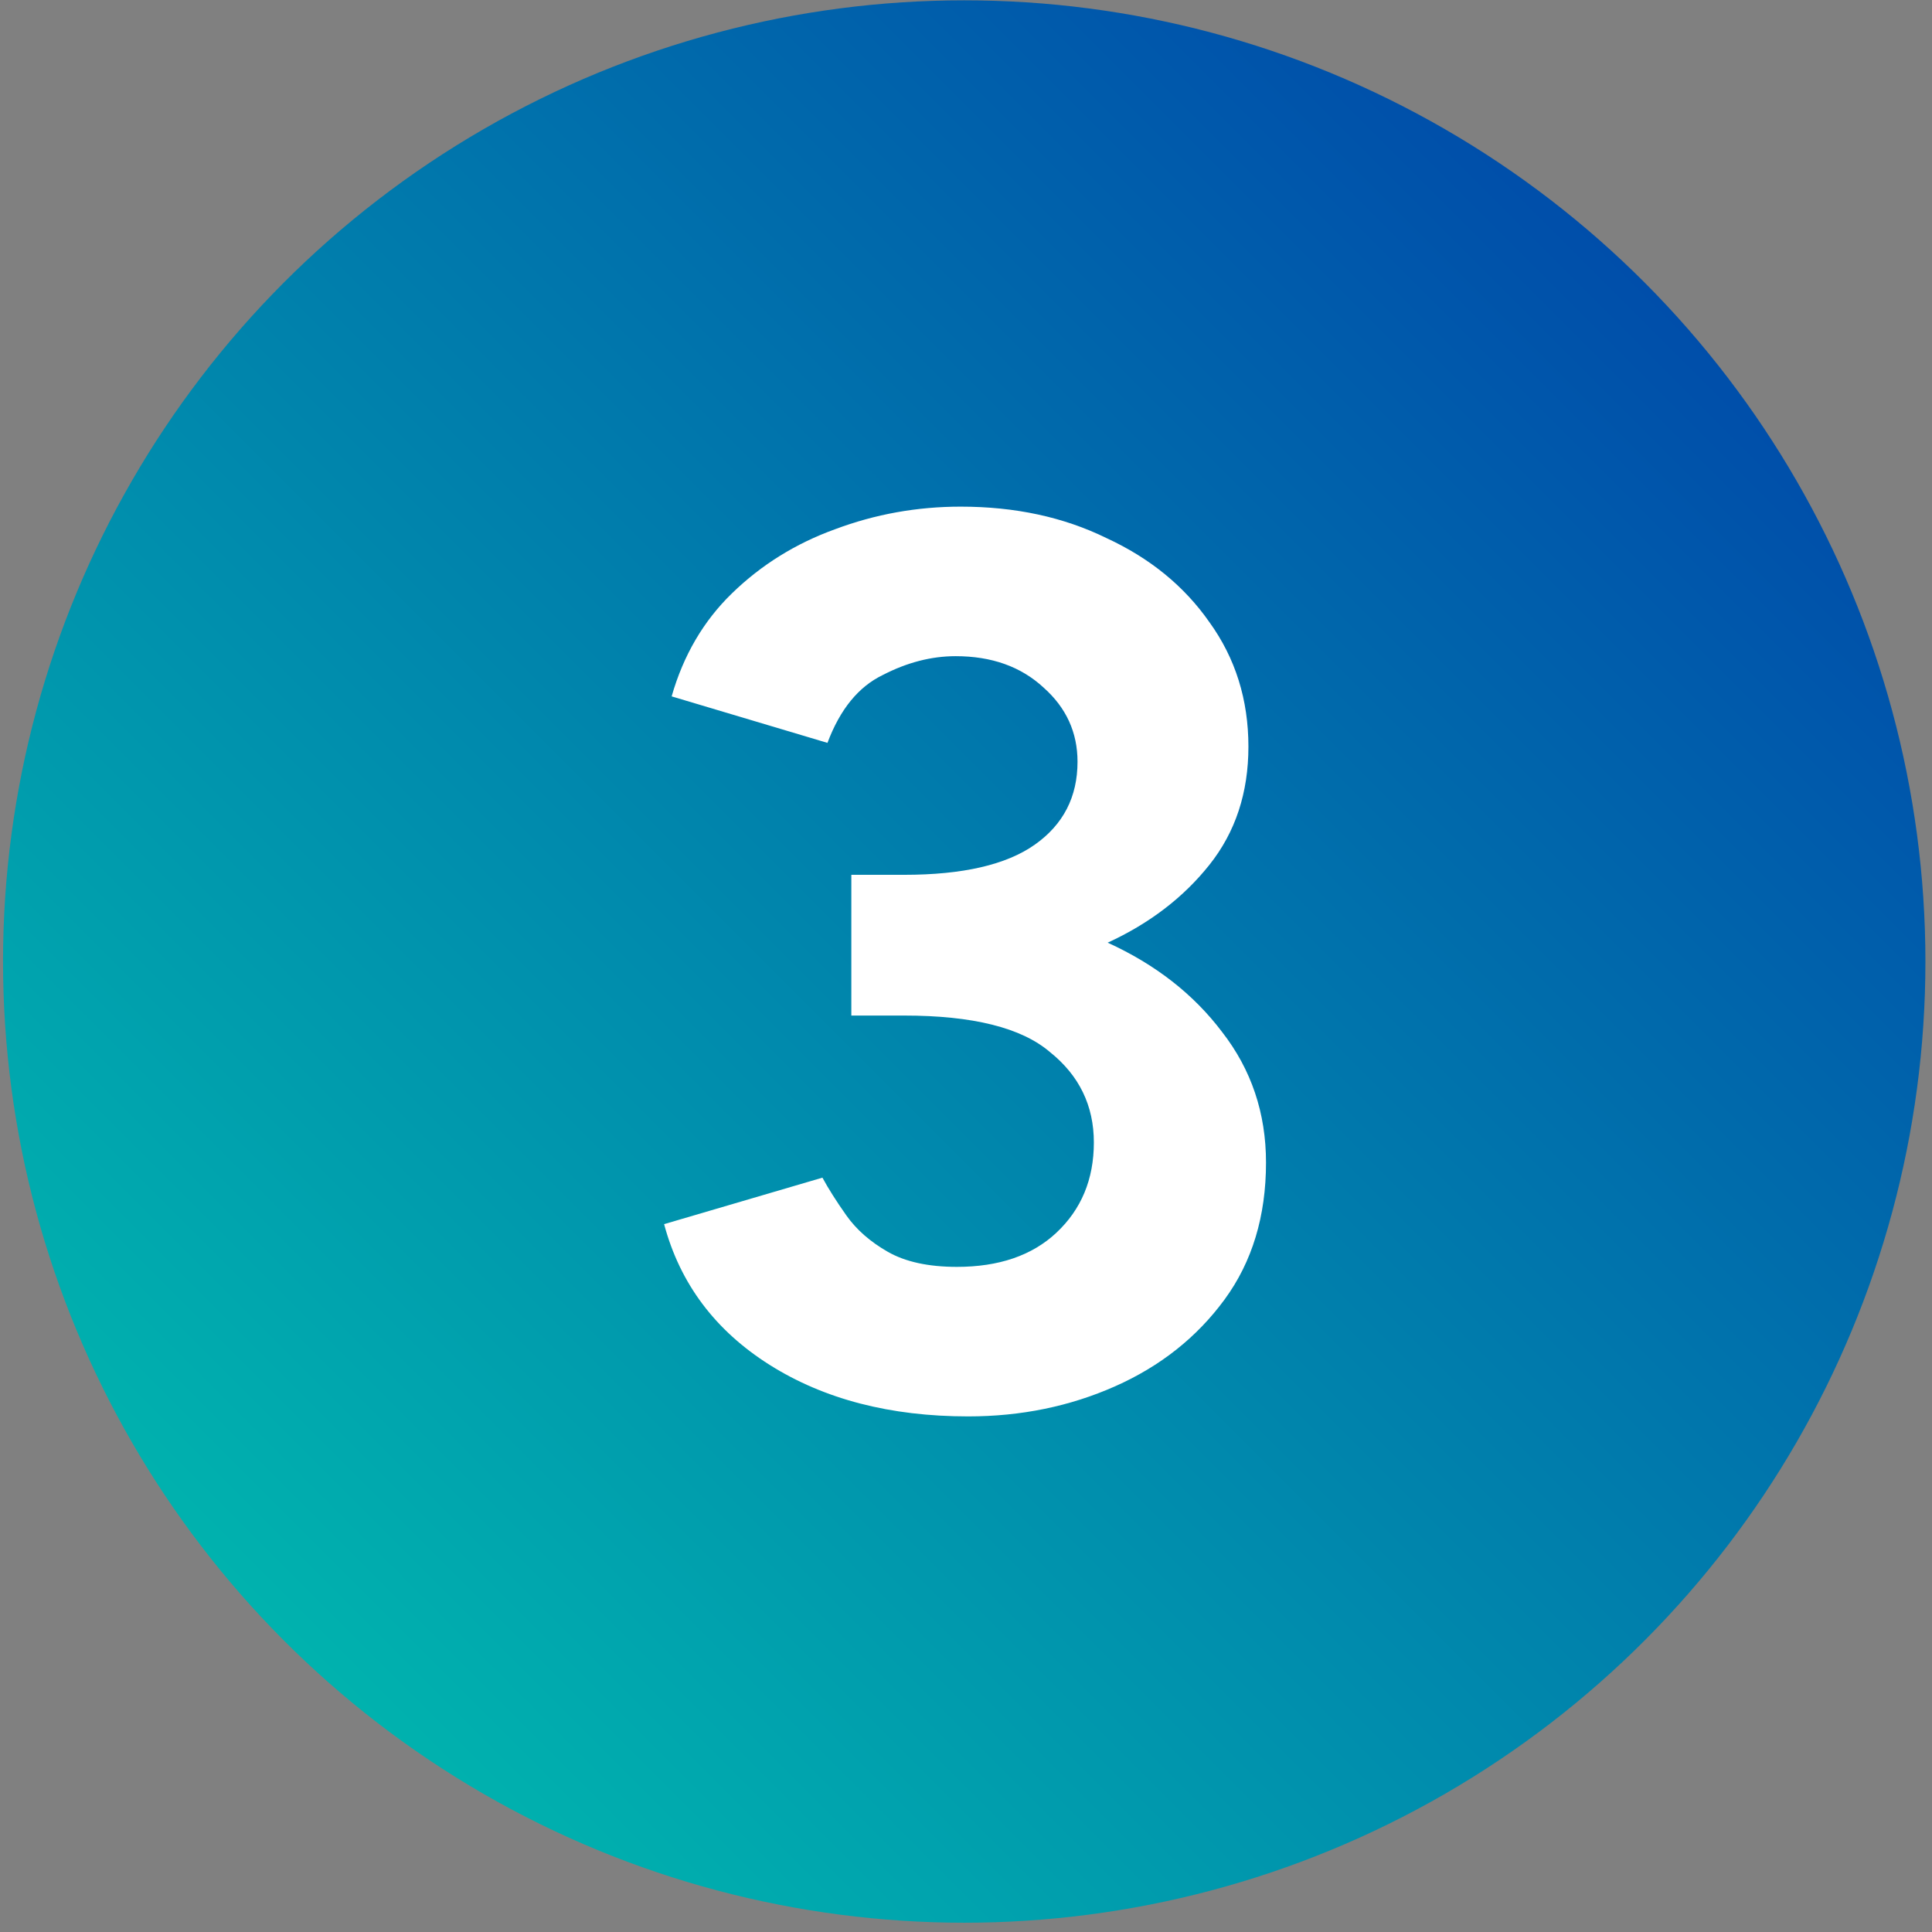 <svg width="123" height="123" viewBox="0 0 123 123" fill="none" xmlns="http://www.w3.org/2000/svg">
<rect x="0" y="0" width="123" height="123" fill="#808080" stroke="none"/>
<circle cx="61.387" cy="61.215" r="61.194" fill="url(#paint0_linear_1_84)"/>
<path d="M61.64 90.175C56.68 90.175 52.467 89.081 49 86.895C45.534 84.708 43.294 81.721 42.28 77.935L52.36 74.975C52.734 75.668 53.24 76.468 53.88 77.375C54.52 78.281 55.4 79.055 56.52 79.695C57.64 80.335 59.107 80.655 60.92 80.655C63.587 80.655 65.694 79.935 67.24 78.495C68.84 77.001 69.64 75.081 69.64 72.735C69.64 70.388 68.707 68.468 66.84 66.975C65.027 65.428 61.934 64.655 57.56 64.655H54.2V55.695H57.56C61.294 55.695 64.067 55.055 65.88 53.775C67.694 52.495 68.6 50.735 68.6 48.495C68.6 46.628 67.88 45.055 66.44 43.775C65 42.441 63.134 41.775 60.84 41.775C59.294 41.775 57.747 42.175 56.2 42.975C54.654 43.721 53.48 45.161 52.68 47.295L42.76 44.335C43.507 41.721 44.787 39.535 46.6 37.775C48.467 35.961 50.654 34.601 53.16 33.695C55.72 32.735 58.387 32.255 61.16 32.255C64.627 32.255 67.72 32.921 70.44 34.255C73.214 35.535 75.4 37.321 77 39.615C78.654 41.908 79.48 44.548 79.48 47.535C79.48 50.468 78.654 52.975 77 55.055C75.347 57.135 73.187 58.788 70.52 60.015C73.56 61.401 75.987 63.295 77.8 65.695C79.667 68.095 80.6 70.868 80.6 74.015C80.6 77.428 79.72 80.335 77.96 82.735C76.2 85.135 73.88 86.975 71 88.255C68.12 89.535 65 90.175 61.64 90.175Z" fill="white"/>
<defs>
<linearGradient id="paint0_linear_1_84" x1="61.387" y1="-61.172" x2="-61" y2="61.215" gradientUnits="userSpaceOnUse">
<stop offset="0.104" stop-color="#0048AA"/>
<stop offset="1" stop-color="#00C7AF"/>
</linearGradient>
</defs>
</svg>
